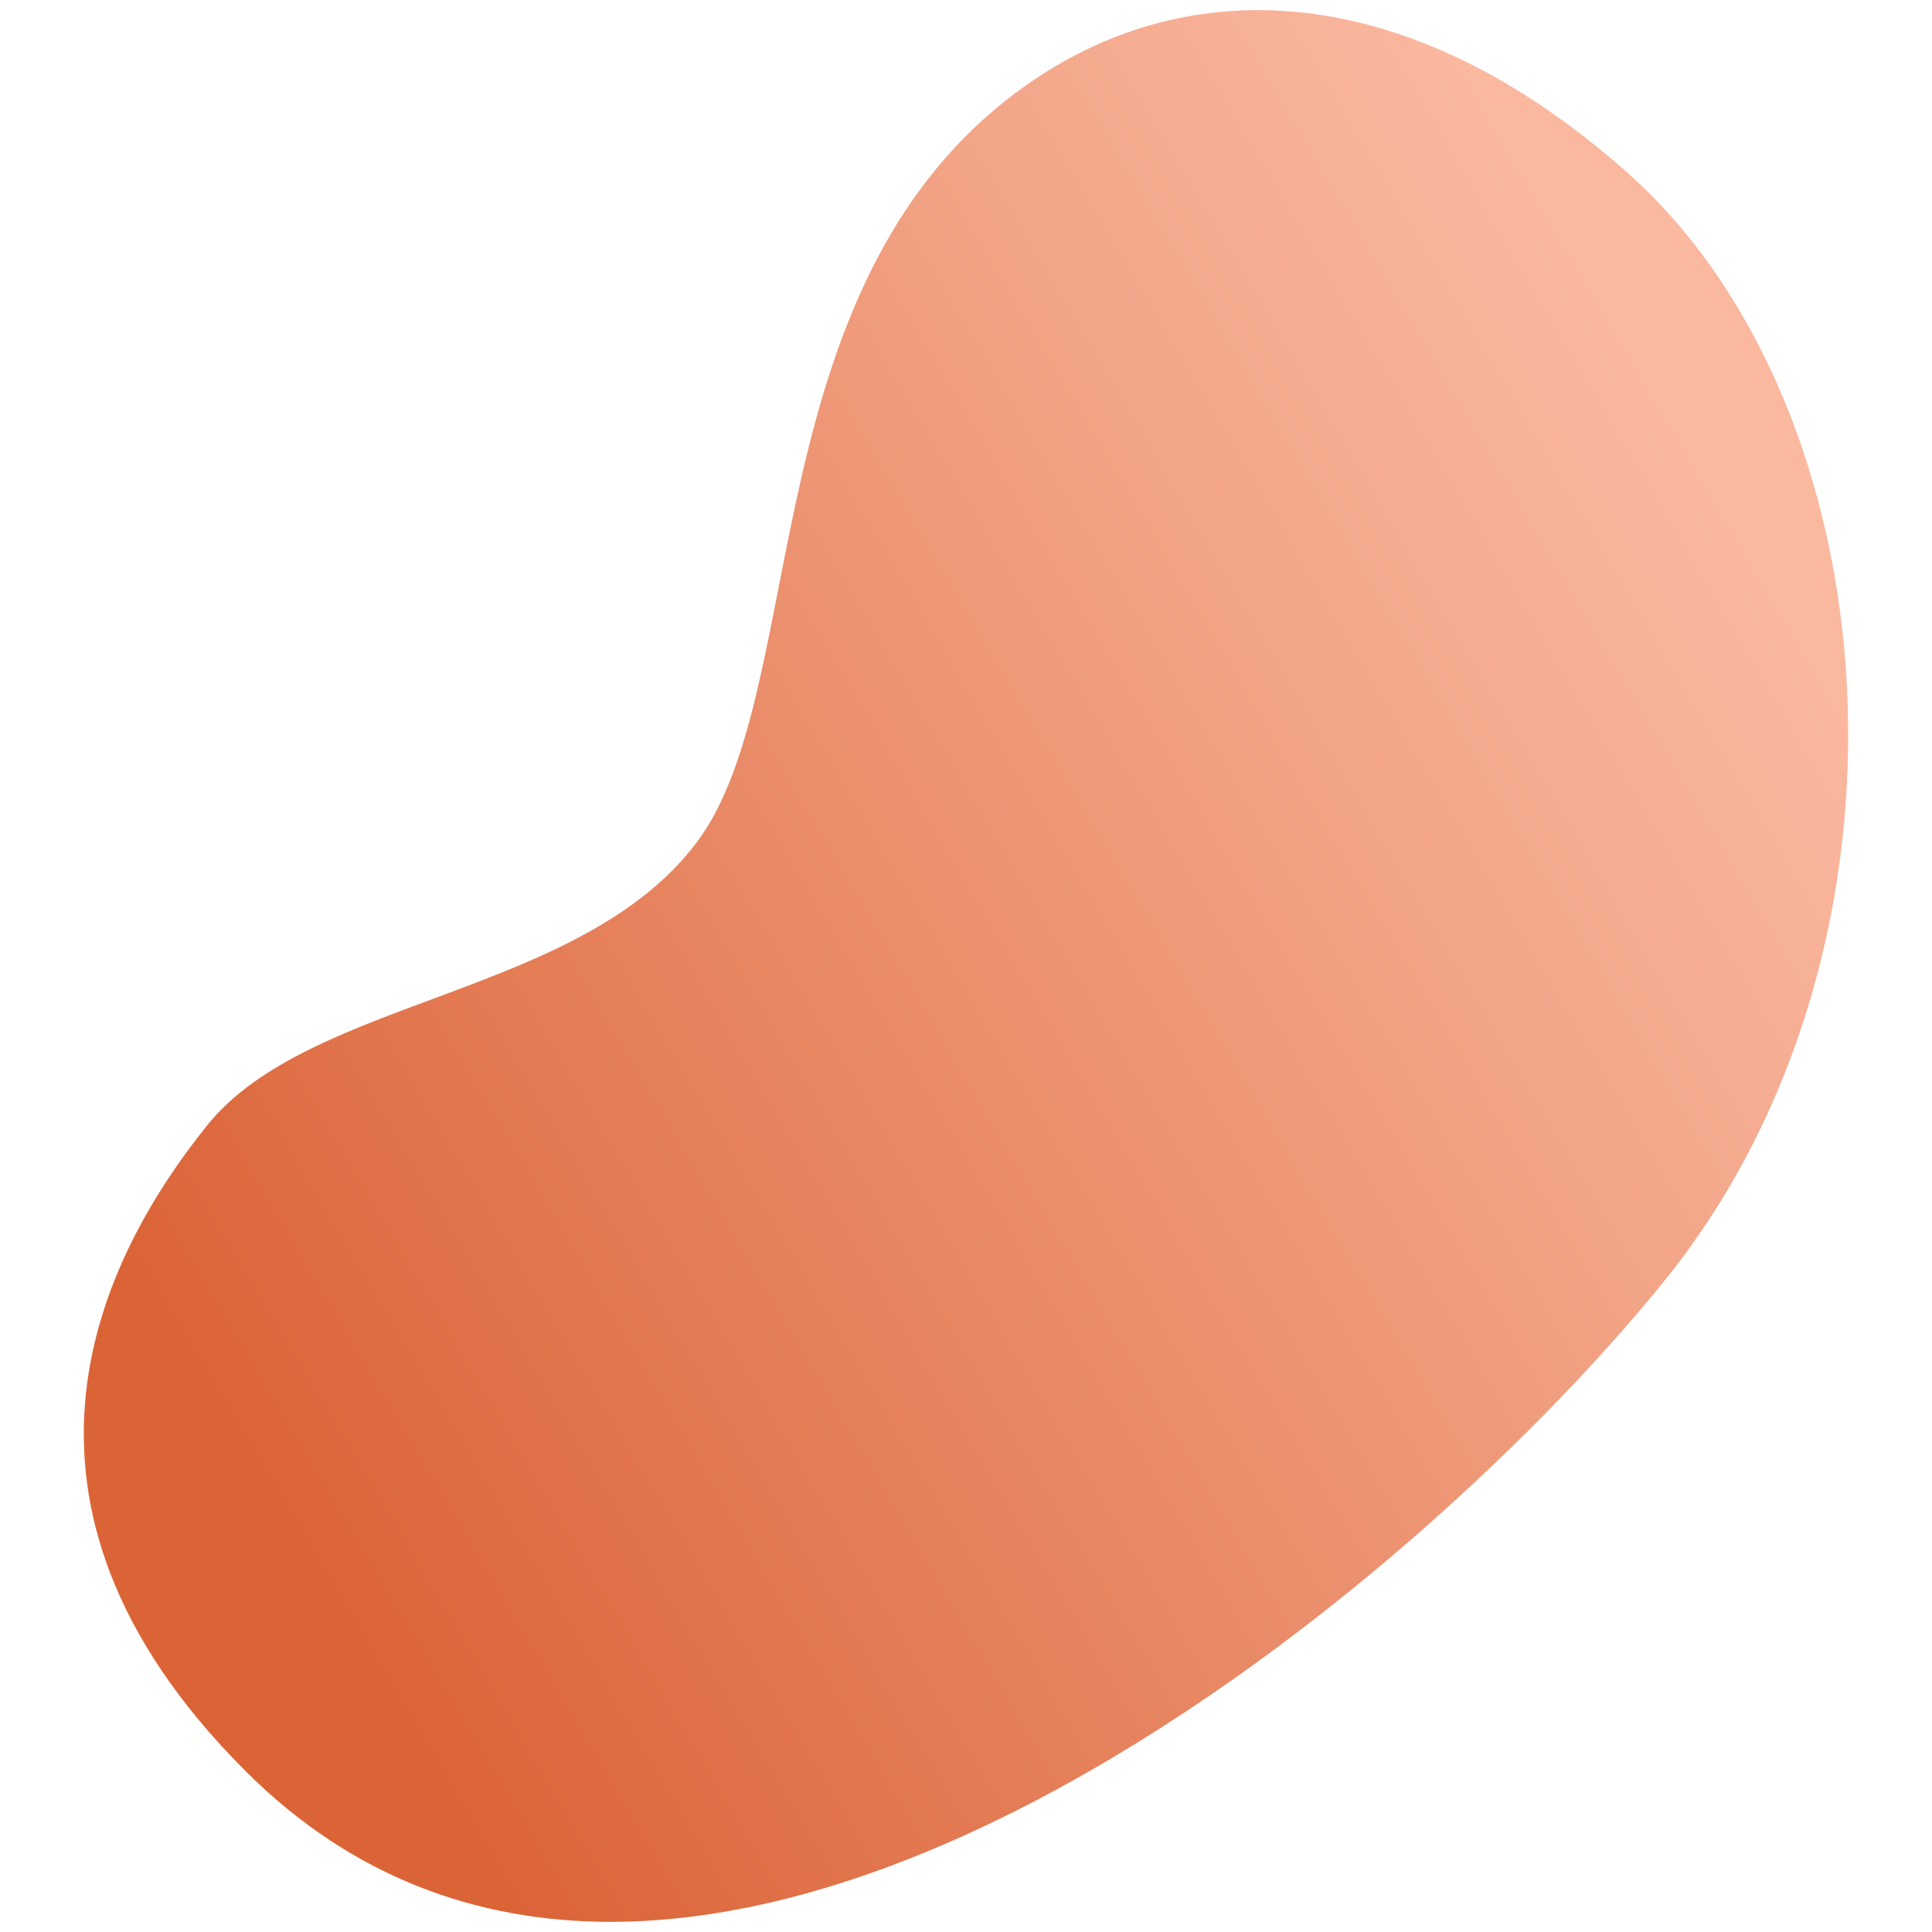 <svg xmlns="http://www.w3.org/2000/svg" xmlns:xlink="http://www.w3.org/1999/xlink" id="Layer_1" viewBox="0 0 100 100"><defs><style>      .st10 {        fill: url(#linear-gradient1);      }      .st11 {        fill: url(#linear-gradient);      }    </style><linearGradient id="linear-gradient" x1="3045.978" y1="2217.518" x2="3386.405" y2="2016.441" gradientUnits="userSpaceOnUse"><stop offset=".09" stop-color="#f5dee2"></stop><stop offset=".839" stop-color="#d0b8d9"></stop></linearGradient><linearGradient id="linear-gradient1" x1="3.475" y1="78.29" x2="94.89" y2="24.295" gradientUnits="userSpaceOnUse"><stop offset=".09" stop-color="#db6437"></stop><stop offset=".217" stop-color="#e07148"></stop><stop offset=".712" stop-color="#f2a486"></stop><stop offset=".947" stop-color="#fab89f"></stop></linearGradient></defs><path class="st11" d="M3346.412,1958.973c51.571,45.506,59.68,149.2,7.46,213.853-52.221,64.653-191.135,176.891-273.534,94.493-52.22-52.22-27.353-99.467-7.46-124.333,19.894-24.867,72.113-24.867,94.493-54.707,22.381-29.84,9.947-109.413,64.654-146.714,30.543-20.824,72.113-19.893,114.387,17.407Z"></path><path class="st10" d="M84.151,8.863c13.848,12.22,16.026,40.065,2.003,57.426-14.023,17.361-51.325,47.5-73.452,25.374-14.023-14.023-7.345-26.71-2.003-33.387,5.342-6.678,19.365-6.678,25.374-14.69,6.01-8.013,2.671-29.381,17.362-39.397,8.202-5.592,19.365-5.342,30.716,4.674Z"></path></svg>